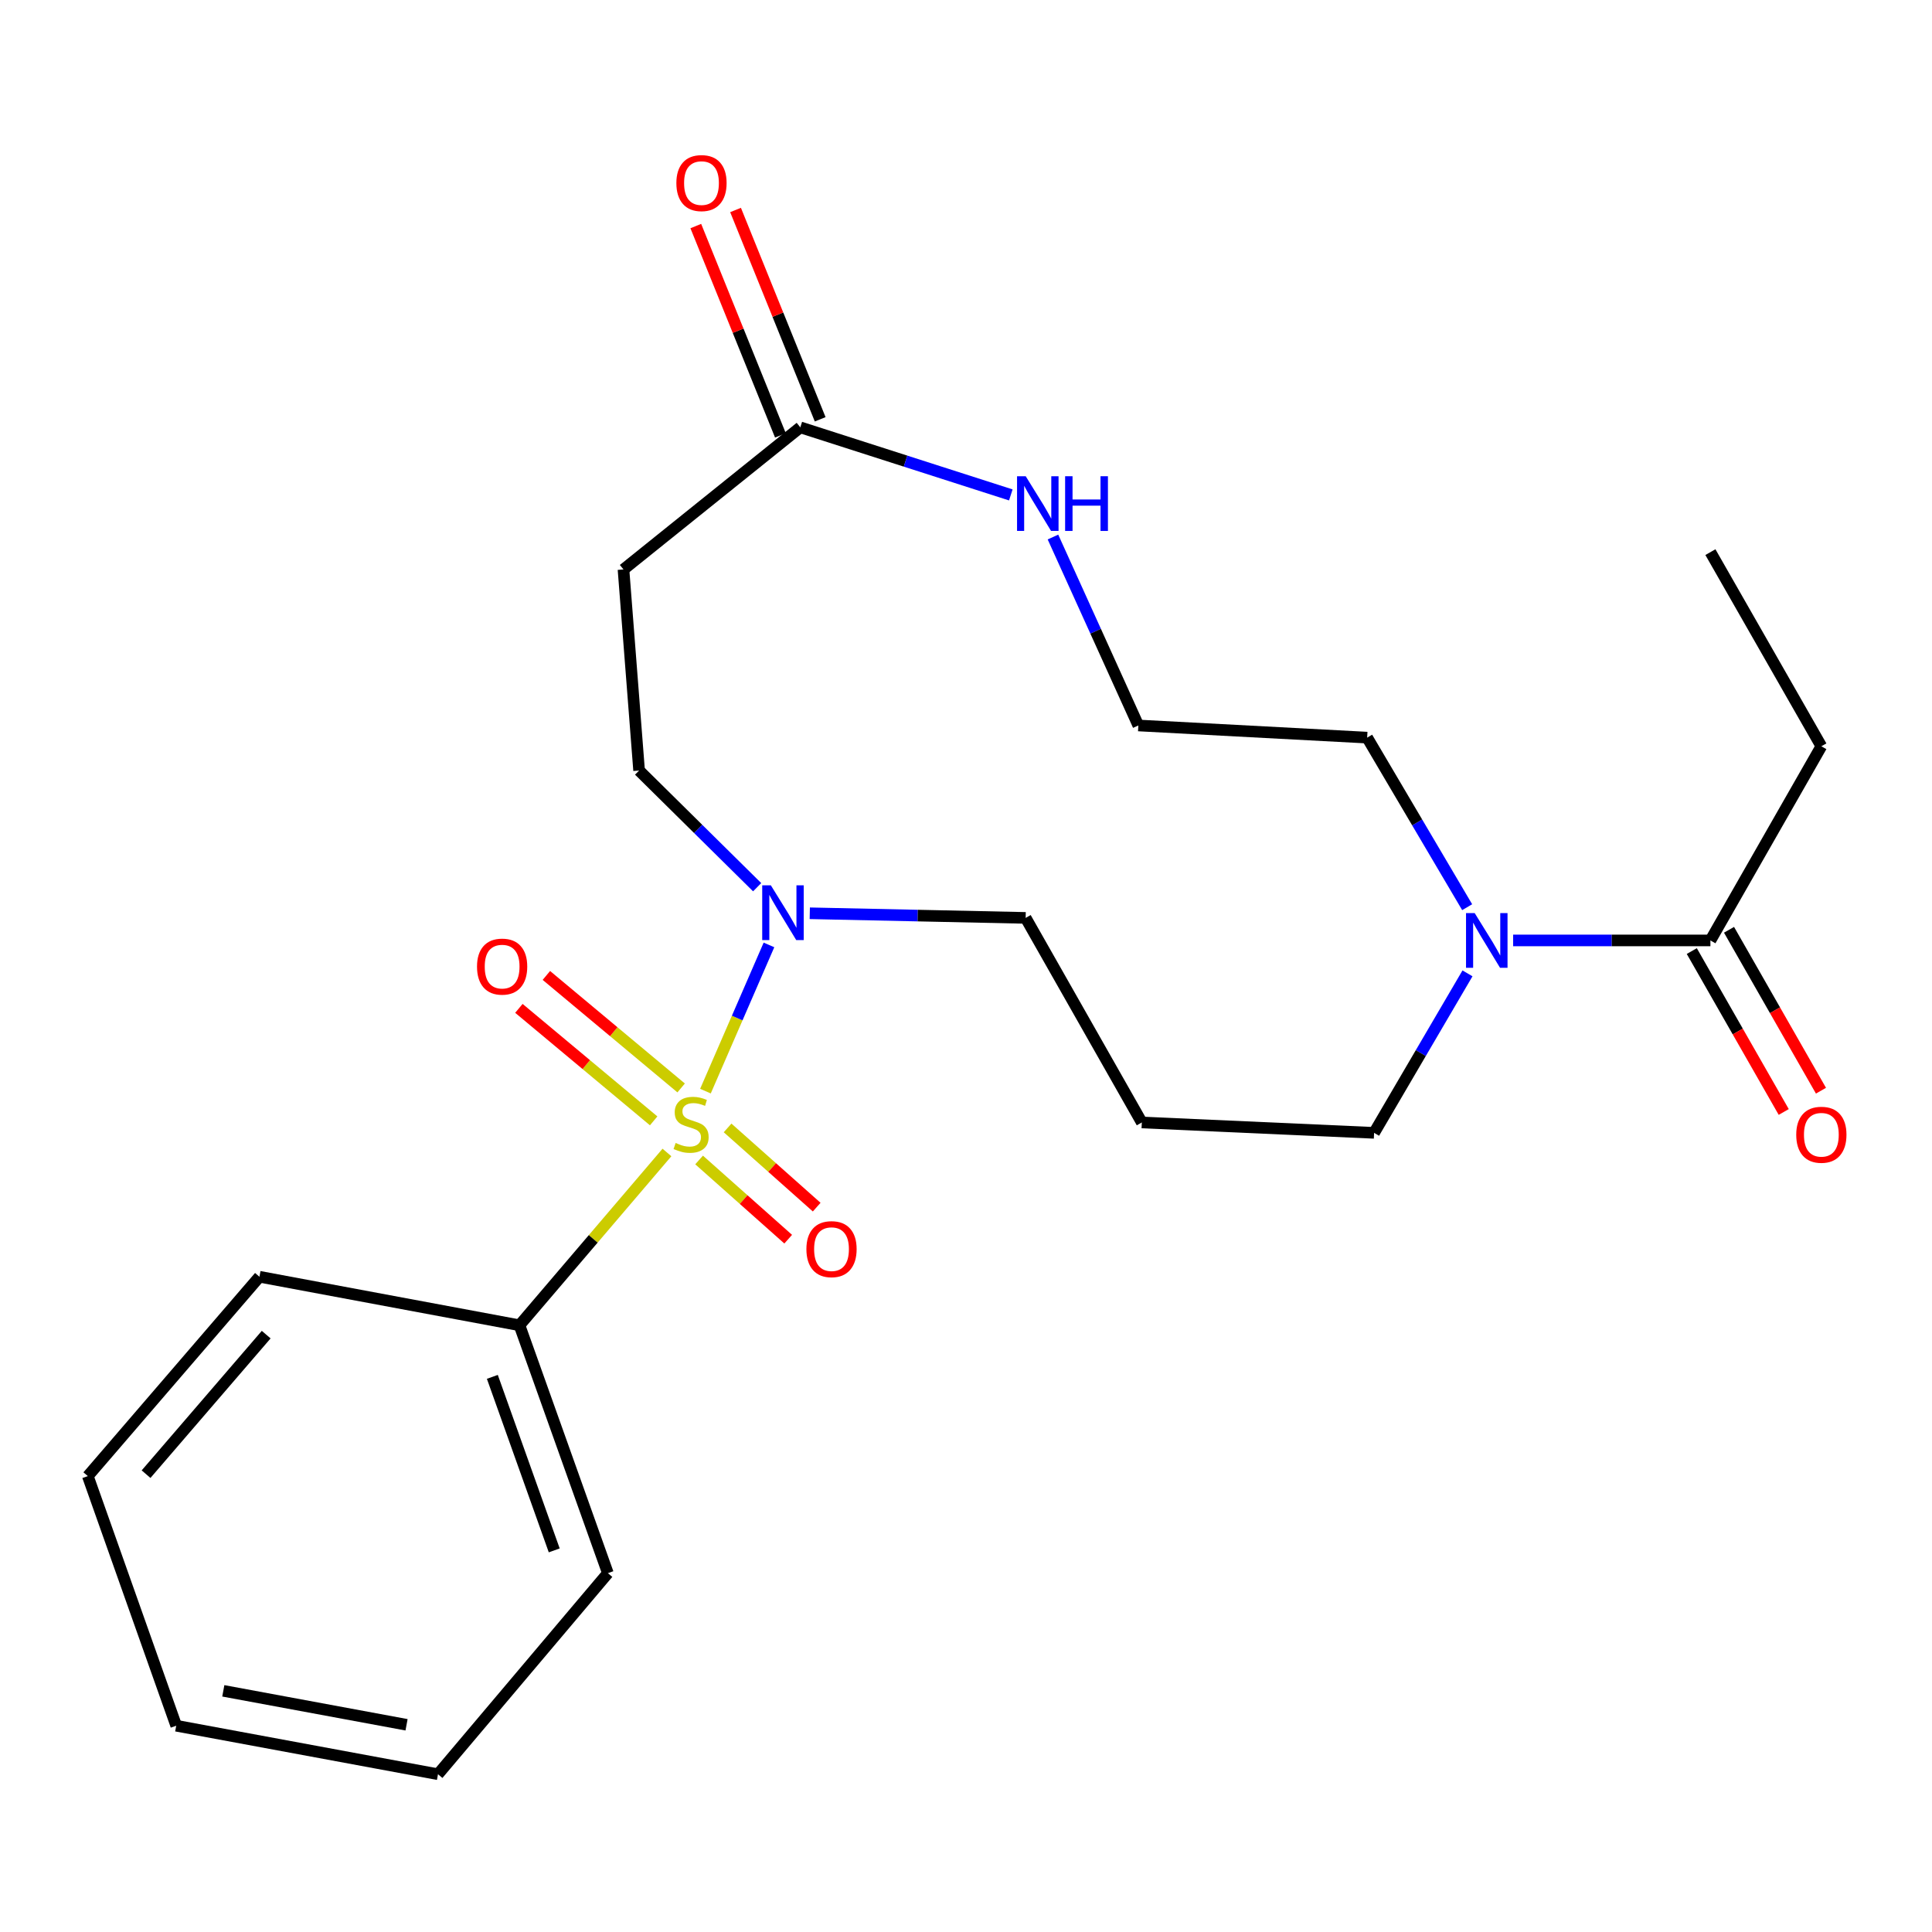 <?xml version='1.0' encoding='iso-8859-1'?>
<svg version='1.1' baseProfile='full'
              xmlns='http://www.w3.org/2000/svg'
                      xmlns:rdkit='http://www.rdkit.org/xml'
                      xmlns:xlink='http://www.w3.org/1999/xlink'
                  xml:space='preserve'
width='1000px' height='1000px' viewBox='0 0 1000 1000'>
<!-- END OF HEADER -->
<rect style='opacity:1.0;fill:#FFFFFF;stroke:none' width='1000' height='1000' x='0' y='0'> </rect>
<path class='bond-0' d='M 365.141,564.771 L 381.578,526.931' style='fill:none;fill-rule:evenodd;stroke:#CCCC00;stroke-width:6px;stroke-linecap:butt;stroke-linejoin:miter;stroke-opacity:1' />
<path class='bond-0' d='M 381.578,526.931 L 398.015,489.09' style='fill:none;fill-rule:evenodd;stroke:#0000FF;stroke-width:6px;stroke-linecap:butt;stroke-linejoin:miter;stroke-opacity:1' />
<path class='bond-1' d='M 361.85,600.401 L 384.91,620.899' style='fill:none;fill-rule:evenodd;stroke:#CCCC00;stroke-width:6px;stroke-linecap:butt;stroke-linejoin:miter;stroke-opacity:1' />
<path class='bond-1' d='M 384.91,620.899 L 407.971,641.398' style='fill:none;fill-rule:evenodd;stroke:#FF0000;stroke-width:6px;stroke-linecap:butt;stroke-linejoin:miter;stroke-opacity:1' />
<path class='bond-1' d='M 376.595,583.812 L 399.656,604.31' style='fill:none;fill-rule:evenodd;stroke:#CCCC00;stroke-width:6px;stroke-linecap:butt;stroke-linejoin:miter;stroke-opacity:1' />
<path class='bond-1' d='M 399.656,604.31 L 422.717,624.808' style='fill:none;fill-rule:evenodd;stroke:#FF0000;stroke-width:6px;stroke-linecap:butt;stroke-linejoin:miter;stroke-opacity:1' />
<path class='bond-2' d='M 352.558,563.117 L 317.679,534.003' style='fill:none;fill-rule:evenodd;stroke:#CCCC00;stroke-width:6px;stroke-linecap:butt;stroke-linejoin:miter;stroke-opacity:1' />
<path class='bond-2' d='M 317.679,534.003 L 282.8,504.888' style='fill:none;fill-rule:evenodd;stroke:#FF0000;stroke-width:6px;stroke-linecap:butt;stroke-linejoin:miter;stroke-opacity:1' />
<path class='bond-2' d='M 338.335,580.157 L 303.456,551.042' style='fill:none;fill-rule:evenodd;stroke:#CCCC00;stroke-width:6px;stroke-linecap:butt;stroke-linejoin:miter;stroke-opacity:1' />
<path class='bond-2' d='M 303.456,551.042 L 268.576,521.928' style='fill:none;fill-rule:evenodd;stroke:#FF0000;stroke-width:6px;stroke-linecap:butt;stroke-linejoin:miter;stroke-opacity:1' />
<path class='bond-3' d='M 345.21,596.522 L 307.045,641.241' style='fill:none;fill-rule:evenodd;stroke:#CCCC00;stroke-width:6px;stroke-linecap:butt;stroke-linejoin:miter;stroke-opacity:1' />
<path class='bond-3' d='M 307.045,641.241 L 268.879,685.96' style='fill:none;fill-rule:evenodd;stroke:#000000;stroke-width:6px;stroke-linecap:butt;stroke-linejoin:miter;stroke-opacity:1' />
<path class='bond-4' d='M 391.903,459.215 L 361.348,429.025' style='fill:none;fill-rule:evenodd;stroke:#0000FF;stroke-width:6px;stroke-linecap:butt;stroke-linejoin:miter;stroke-opacity:1' />
<path class='bond-4' d='M 361.348,429.025 L 330.793,398.834' style='fill:none;fill-rule:evenodd;stroke:#000000;stroke-width:6px;stroke-linecap:butt;stroke-linejoin:miter;stroke-opacity:1' />
<path class='bond-5' d='M 419.141,472.71 L 475.008,473.905' style='fill:none;fill-rule:evenodd;stroke:#0000FF;stroke-width:6px;stroke-linecap:butt;stroke-linejoin:miter;stroke-opacity:1' />
<path class='bond-5' d='M 475.008,473.905 L 530.875,475.101' style='fill:none;fill-rule:evenodd;stroke:#000000;stroke-width:6px;stroke-linecap:butt;stroke-linejoin:miter;stroke-opacity:1' />
<path class='bond-6' d='M 759.571,503.812 L 735.399,545.087' style='fill:none;fill-rule:evenodd;stroke:#0000FF;stroke-width:6px;stroke-linecap:butt;stroke-linejoin:miter;stroke-opacity:1' />
<path class='bond-6' d='M 735.399,545.087 L 711.228,586.363' style='fill:none;fill-rule:evenodd;stroke:#000000;stroke-width:6px;stroke-linecap:butt;stroke-linejoin:miter;stroke-opacity:1' />
<path class='bond-7' d='M 783.187,486.766 L 834.245,486.766' style='fill:none;fill-rule:evenodd;stroke:#0000FF;stroke-width:6px;stroke-linecap:butt;stroke-linejoin:miter;stroke-opacity:1' />
<path class='bond-7' d='M 834.245,486.766 L 885.304,486.766' style='fill:none;fill-rule:evenodd;stroke:#000000;stroke-width:6px;stroke-linecap:butt;stroke-linejoin:miter;stroke-opacity:1' />
<path class='bond-8' d='M 759.405,469.559 L 733.522,425.676' style='fill:none;fill-rule:evenodd;stroke:#0000FF;stroke-width:6px;stroke-linecap:butt;stroke-linejoin:miter;stroke-opacity:1' />
<path class='bond-8' d='M 733.522,425.676 L 707.639,381.793' style='fill:none;fill-rule:evenodd;stroke:#000000;stroke-width:6px;stroke-linecap:butt;stroke-linejoin:miter;stroke-opacity:1' />
<path class='bond-9' d='M 875.668,492.272 L 899.463,533.914' style='fill:none;fill-rule:evenodd;stroke:#000000;stroke-width:6px;stroke-linecap:butt;stroke-linejoin:miter;stroke-opacity:1' />
<path class='bond-9' d='M 899.463,533.914 L 923.257,575.556' style='fill:none;fill-rule:evenodd;stroke:#FF0000;stroke-width:6px;stroke-linecap:butt;stroke-linejoin:miter;stroke-opacity:1' />
<path class='bond-9' d='M 894.94,481.26 L 918.734,522.902' style='fill:none;fill-rule:evenodd;stroke:#000000;stroke-width:6px;stroke-linecap:butt;stroke-linejoin:miter;stroke-opacity:1' />
<path class='bond-9' d='M 918.734,522.902 L 942.529,564.544' style='fill:none;fill-rule:evenodd;stroke:#FF0000;stroke-width:6px;stroke-linecap:butt;stroke-linejoin:miter;stroke-opacity:1' />
<path class='bond-10' d='M 885.304,486.766 L 942.729,386.269' style='fill:none;fill-rule:evenodd;stroke:#000000;stroke-width:6px;stroke-linecap:butt;stroke-linejoin:miter;stroke-opacity:1' />
<path class='bond-11' d='M 414.237,221.194 L 322.716,294.748' style='fill:none;fill-rule:evenodd;stroke:#000000;stroke-width:6px;stroke-linecap:butt;stroke-linejoin:miter;stroke-opacity:1' />
<path class='bond-12' d='M 414.237,221.194 L 468.716,238.682' style='fill:none;fill-rule:evenodd;stroke:#000000;stroke-width:6px;stroke-linecap:butt;stroke-linejoin:miter;stroke-opacity:1' />
<path class='bond-12' d='M 468.716,238.682 L 523.196,256.17' style='fill:none;fill-rule:evenodd;stroke:#0000FF;stroke-width:6px;stroke-linecap:butt;stroke-linejoin:miter;stroke-opacity:1' />
<path class='bond-13' d='M 424.525,217.035 L 402.624,162.863' style='fill:none;fill-rule:evenodd;stroke:#000000;stroke-width:6px;stroke-linecap:butt;stroke-linejoin:miter;stroke-opacity:1' />
<path class='bond-13' d='M 402.624,162.863 L 380.723,108.691' style='fill:none;fill-rule:evenodd;stroke:#FF0000;stroke-width:6px;stroke-linecap:butt;stroke-linejoin:miter;stroke-opacity:1' />
<path class='bond-13' d='M 403.948,225.354 L 382.047,171.182' style='fill:none;fill-rule:evenodd;stroke:#000000;stroke-width:6px;stroke-linecap:butt;stroke-linejoin:miter;stroke-opacity:1' />
<path class='bond-13' d='M 382.047,171.182 L 360.146,117.01' style='fill:none;fill-rule:evenodd;stroke:#FF0000;stroke-width:6px;stroke-linecap:butt;stroke-linejoin:miter;stroke-opacity:1' />
<path class='bond-14' d='M 268.879,685.96 L 314.639,814.264' style='fill:none;fill-rule:evenodd;stroke:#000000;stroke-width:6px;stroke-linecap:butt;stroke-linejoin:miter;stroke-opacity:1' />
<path class='bond-14' d='M 254.837,712.662 L 286.87,802.475' style='fill:none;fill-rule:evenodd;stroke:#000000;stroke-width:6px;stroke-linecap:butt;stroke-linejoin:miter;stroke-opacity:1' />
<path class='bond-15' d='M 268.879,685.96 L 134.287,660.842' style='fill:none;fill-rule:evenodd;stroke:#000000;stroke-width:6px;stroke-linecap:butt;stroke-linejoin:miter;stroke-opacity:1' />
<path class='bond-16' d='M 322.716,294.748 L 330.793,398.834' style='fill:none;fill-rule:evenodd;stroke:#000000;stroke-width:6px;stroke-linecap:butt;stroke-linejoin:miter;stroke-opacity:1' />
<path class='bond-17' d='M 545.008,277.966 L 567.104,326.735' style='fill:none;fill-rule:evenodd;stroke:#0000FF;stroke-width:6px;stroke-linecap:butt;stroke-linejoin:miter;stroke-opacity:1' />
<path class='bond-17' d='M 567.104,326.735 L 589.201,375.504' style='fill:none;fill-rule:evenodd;stroke:#000000;stroke-width:6px;stroke-linecap:butt;stroke-linejoin:miter;stroke-opacity:1' />
<path class='bond-18' d='M 591.001,580.987 L 530.875,475.101' style='fill:none;fill-rule:evenodd;stroke:#000000;stroke-width:6px;stroke-linecap:butt;stroke-linejoin:miter;stroke-opacity:1' />
<path class='bond-19' d='M 591.001,580.987 L 711.228,586.363' style='fill:none;fill-rule:evenodd;stroke:#000000;stroke-width:6px;stroke-linecap:butt;stroke-linejoin:miter;stroke-opacity:1' />
<path class='bond-20' d='M 589.201,375.504 L 707.639,381.793' style='fill:none;fill-rule:evenodd;stroke:#000000;stroke-width:6px;stroke-linecap:butt;stroke-linejoin:miter;stroke-opacity:1' />
<path class='bond-21' d='M 942.729,386.269 L 885.304,285.784' style='fill:none;fill-rule:evenodd;stroke:#000000;stroke-width:6px;stroke-linecap:butt;stroke-linejoin:miter;stroke-opacity:1' />
<path class='bond-22' d='M 314.639,814.264 L 226.707,918.337' style='fill:none;fill-rule:evenodd;stroke:#000000;stroke-width:6px;stroke-linecap:butt;stroke-linejoin:miter;stroke-opacity:1' />
<path class='bond-23' d='M 134.287,660.842 L 45.455,764.028' style='fill:none;fill-rule:evenodd;stroke:#000000;stroke-width:6px;stroke-linecap:butt;stroke-linejoin:miter;stroke-opacity:1' />
<path class='bond-23' d='M 137.783,690.801 L 75.6,763.031' style='fill:none;fill-rule:evenodd;stroke:#000000;stroke-width:6px;stroke-linecap:butt;stroke-linejoin:miter;stroke-opacity:1' />
<path class='bond-24' d='M 226.707,918.337 L 91.215,893.232' style='fill:none;fill-rule:evenodd;stroke:#000000;stroke-width:6px;stroke-linecap:butt;stroke-linejoin:miter;stroke-opacity:1' />
<path class='bond-24' d='M 210.427,892.747 L 115.583,875.173' style='fill:none;fill-rule:evenodd;stroke:#000000;stroke-width:6px;stroke-linecap:butt;stroke-linejoin:miter;stroke-opacity:1' />
<path class='bond-25' d='M 45.455,764.028 L 91.215,893.232' style='fill:none;fill-rule:evenodd;stroke:#000000;stroke-width:6px;stroke-linecap:butt;stroke-linejoin:miter;stroke-opacity:1' />
<path  class='atom-0' d='M 349.711 591.595
Q 350.031 591.715, 351.351 592.275
Q 352.671 592.835, 354.111 593.195
Q 355.591 593.515, 357.031 593.515
Q 359.711 593.515, 361.271 592.235
Q 362.831 590.915, 362.831 588.635
Q 362.831 587.075, 362.031 586.115
Q 361.271 585.155, 360.071 584.635
Q 358.871 584.115, 356.871 583.515
Q 354.351 582.755, 352.831 582.035
Q 351.351 581.315, 350.271 579.795
Q 349.231 578.275, 349.231 575.715
Q 349.231 572.155, 351.631 569.955
Q 354.071 567.755, 358.871 567.755
Q 362.151 567.755, 365.871 569.315
L 364.951 572.395
Q 361.551 570.995, 358.991 570.995
Q 356.231 570.995, 354.711 572.155
Q 353.191 573.275, 353.231 575.235
Q 353.231 576.755, 353.991 577.675
Q 354.791 578.595, 355.911 579.115
Q 357.071 579.635, 358.991 580.235
Q 361.551 581.035, 363.071 581.835
Q 364.591 582.635, 365.671 584.275
Q 366.791 585.875, 366.791 588.635
Q 366.791 592.555, 364.151 594.675
Q 361.551 596.755, 357.191 596.755
Q 354.671 596.755, 352.751 596.195
Q 350.871 595.675, 348.631 594.755
L 349.711 591.595
' fill='#CCCC00'/>
<path  class='atom-1' d='M 399 458.253
L 408.28 473.253
Q 409.2 474.733, 410.68 477.413
Q 412.16 480.093, 412.24 480.253
L 412.24 458.253
L 416 458.253
L 416 486.573
L 412.12 486.573
L 402.16 470.173
Q 401 468.253, 399.76 466.053
Q 398.56 463.853, 398.2 463.173
L 398.2 486.573
L 394.52 486.573
L 394.52 458.253
L 399 458.253
' fill='#0000FF'/>
<path  class='atom-2' d='M 763.293 472.606
L 772.573 487.606
Q 773.493 489.086, 774.973 491.766
Q 776.453 494.446, 776.533 494.606
L 776.533 472.606
L 780.293 472.606
L 780.293 500.926
L 776.413 500.926
L 766.453 484.526
Q 765.293 482.606, 764.053 480.406
Q 762.853 478.206, 762.493 477.526
L 762.493 500.926
L 758.813 500.926
L 758.813 472.606
L 763.293 472.606
' fill='#0000FF'/>
<path  class='atom-5' d='M 417.39 646.557
Q 417.39 639.757, 420.75 635.957
Q 424.11 632.157, 430.39 632.157
Q 436.67 632.157, 440.03 635.957
Q 443.39 639.757, 443.39 646.557
Q 443.39 653.437, 439.99 657.357
Q 436.59 661.237, 430.39 661.237
Q 424.15 661.237, 420.75 657.357
Q 417.39 653.477, 417.39 646.557
M 430.39 658.037
Q 434.71 658.037, 437.03 655.157
Q 439.39 652.237, 439.39 646.557
Q 439.39 640.997, 437.03 638.197
Q 434.71 635.357, 430.39 635.357
Q 426.07 635.357, 423.71 638.157
Q 421.39 640.957, 421.39 646.557
Q 421.39 652.277, 423.71 655.157
Q 426.07 658.037, 430.39 658.037
' fill='#FF0000'/>
<path  class='atom-6' d='M 246.902 500.312
Q 246.902 493.512, 250.262 489.712
Q 253.622 485.912, 259.902 485.912
Q 266.182 485.912, 269.542 489.712
Q 272.902 493.512, 272.902 500.312
Q 272.902 507.192, 269.502 511.112
Q 266.102 514.992, 259.902 514.992
Q 253.662 514.992, 250.262 511.112
Q 246.902 507.232, 246.902 500.312
M 259.902 511.792
Q 264.222 511.792, 266.542 508.912
Q 268.902 505.992, 268.902 500.312
Q 268.902 494.752, 266.542 491.952
Q 264.222 489.112, 259.902 489.112
Q 255.582 489.112, 253.222 491.912
Q 250.902 494.712, 250.902 500.312
Q 250.902 506.032, 253.222 508.912
Q 255.582 511.792, 259.902 511.792
' fill='#FF0000'/>
<path  class='atom-9' d='M 530.904 246.493
L 540.184 261.493
Q 541.104 262.973, 542.584 265.653
Q 544.064 268.333, 544.144 268.493
L 544.144 246.493
L 547.904 246.493
L 547.904 274.813
L 544.024 274.813
L 534.064 258.413
Q 532.904 256.493, 531.664 254.293
Q 530.464 252.093, 530.104 251.413
L 530.104 274.813
L 526.424 274.813
L 526.424 246.493
L 530.904 246.493
' fill='#0000FF'/>
<path  class='atom-9' d='M 551.304 246.493
L 555.144 246.493
L 555.144 258.533
L 569.624 258.533
L 569.624 246.493
L 573.464 246.493
L 573.464 274.813
L 569.624 274.813
L 569.624 261.733
L 555.144 261.733
L 555.144 274.813
L 551.304 274.813
L 551.304 246.493
' fill='#0000FF'/>
<path  class='atom-11' d='M 929.729 587.343
Q 929.729 580.543, 933.089 576.743
Q 936.449 572.943, 942.729 572.943
Q 949.009 572.943, 952.369 576.743
Q 955.729 580.543, 955.729 587.343
Q 955.729 594.223, 952.329 598.143
Q 948.929 602.023, 942.729 602.023
Q 936.489 602.023, 933.089 598.143
Q 929.729 594.263, 929.729 587.343
M 942.729 598.823
Q 947.049 598.823, 949.369 595.943
Q 951.729 593.023, 951.729 587.343
Q 951.729 581.783, 949.369 578.983
Q 947.049 576.143, 942.729 576.143
Q 938.409 576.143, 936.049 578.943
Q 933.729 581.743, 933.729 587.343
Q 933.729 593.063, 936.049 595.943
Q 938.409 598.823, 942.729 598.823
' fill='#FF0000'/>
<path  class='atom-12' d='M 350.088 94.759
Q 350.088 87.959, 353.448 84.159
Q 356.808 80.359, 363.088 80.359
Q 369.368 80.359, 372.728 84.159
Q 376.088 87.959, 376.088 94.759
Q 376.088 101.639, 372.688 105.559
Q 369.288 109.439, 363.088 109.439
Q 356.848 109.439, 353.448 105.559
Q 350.088 101.679, 350.088 94.759
M 363.088 106.239
Q 367.408 106.239, 369.728 103.359
Q 372.088 100.439, 372.088 94.759
Q 372.088 89.199, 369.728 86.399
Q 367.408 83.559, 363.088 83.559
Q 358.768 83.559, 356.408 86.359
Q 354.088 89.159, 354.088 94.759
Q 354.088 100.479, 356.408 103.359
Q 358.768 106.239, 363.088 106.239
' fill='#FF0000'/>
</svg>
